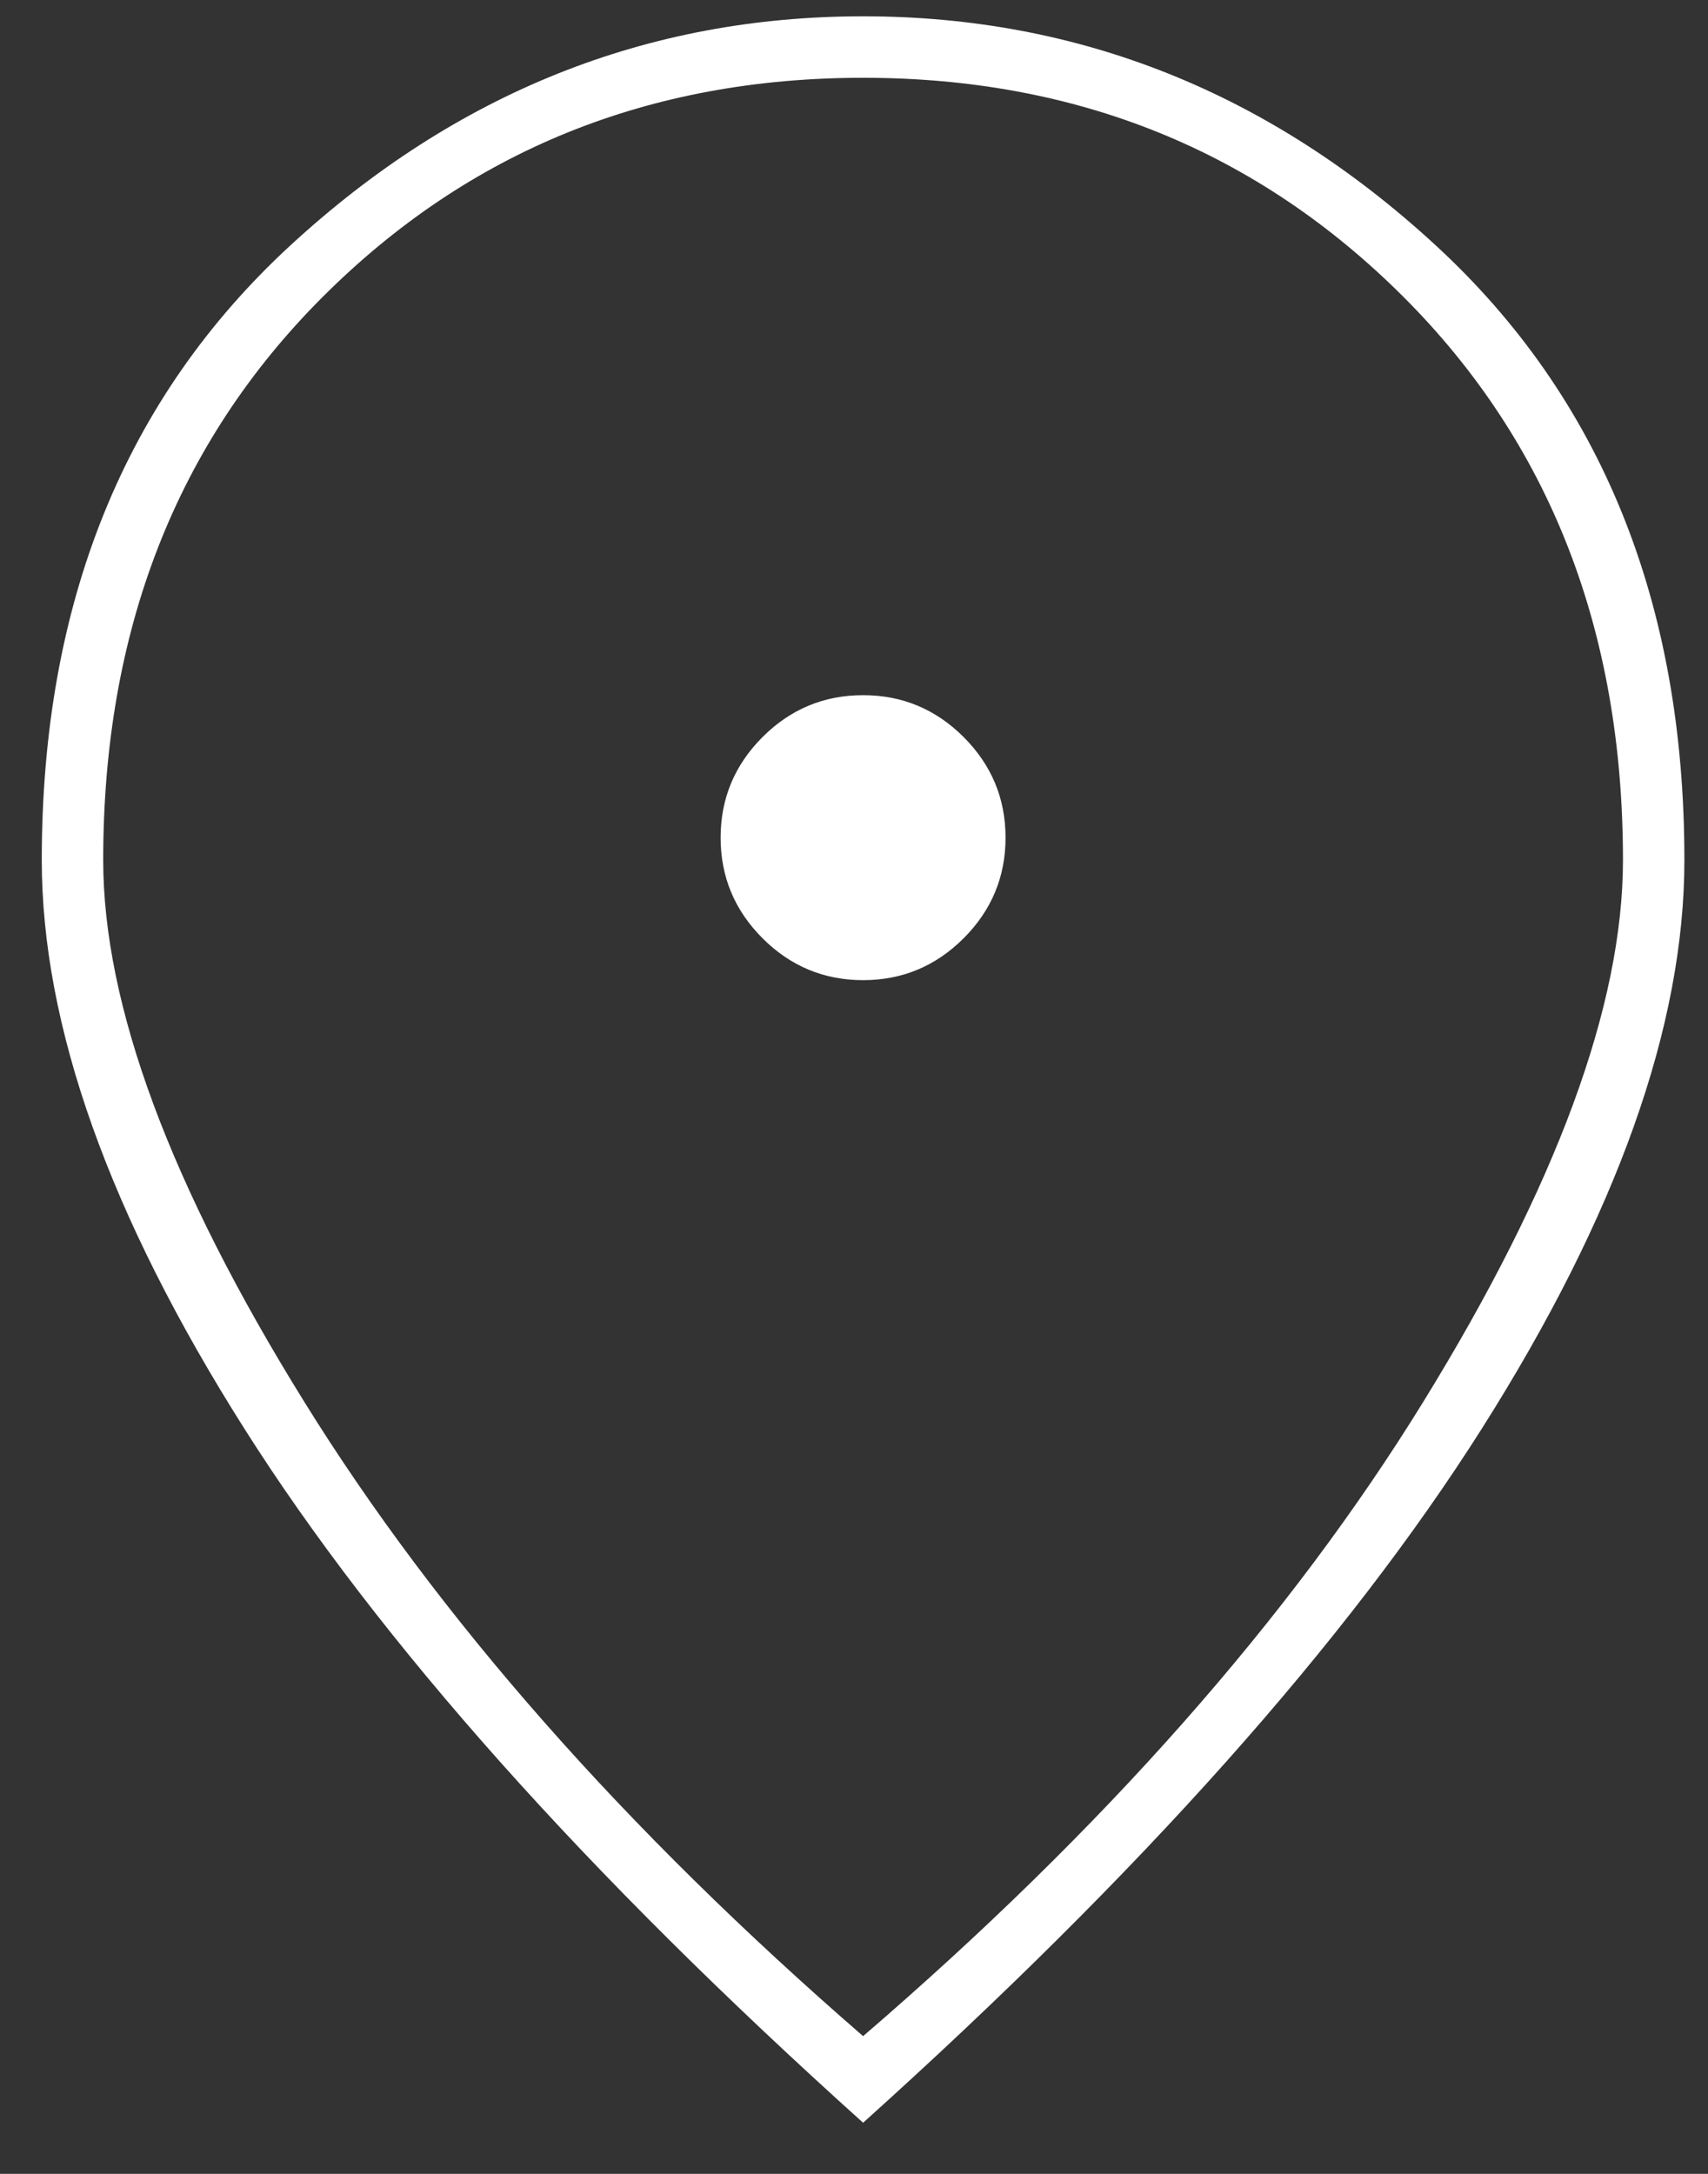 <?xml version="1.0" encoding="UTF-8"?> <svg xmlns="http://www.w3.org/2000/svg" width="33" height="42" viewBox="0 0 33 42" fill="none"><rect x="0" y="0" width="33" height="42" fill="#333333" stroke="none"/> <path d="M16.676 18.937C17.431 18.937 18.079 18.667 18.619 18.127C19.158 17.587 19.428 16.94 19.428 16.184C19.428 15.428 19.158 14.781 18.619 14.241C18.079 13.701 17.431 13.431 16.676 13.431C15.92 13.431 15.272 13.701 14.732 14.241C14.193 14.781 13.923 15.428 13.923 16.184C13.923 16.94 14.193 17.587 14.732 18.127C15.272 18.667 15.92 18.937 16.676 18.937ZM16.676 39.339C21.317 35.345 24.925 31.261 27.497 27.087C30.07 22.913 31.357 19.422 31.357 16.616C31.357 12.19 29.944 8.565 27.12 5.74C24.295 2.915 20.814 1.503 16.676 1.503C12.537 1.503 9.056 2.915 6.231 5.74C3.407 8.565 1.994 12.19 1.994 16.616C1.994 19.422 3.29 22.913 5.881 27.087C8.471 31.261 12.07 35.345 16.676 39.339ZM16.676 41.012C11.314 36.191 7.329 31.72 4.72 27.6C2.111 23.48 0.807 19.818 0.807 16.616C0.807 11.65 2.408 7.692 5.611 4.741C8.813 1.791 12.502 0.315 16.676 0.315C20.85 0.315 24.538 1.791 27.74 4.741C30.943 7.692 32.544 11.65 32.544 16.616C32.544 19.818 31.24 23.48 28.631 27.6C26.022 31.72 22.037 36.191 16.676 41.012Z" fill="white"></path> </svg> 